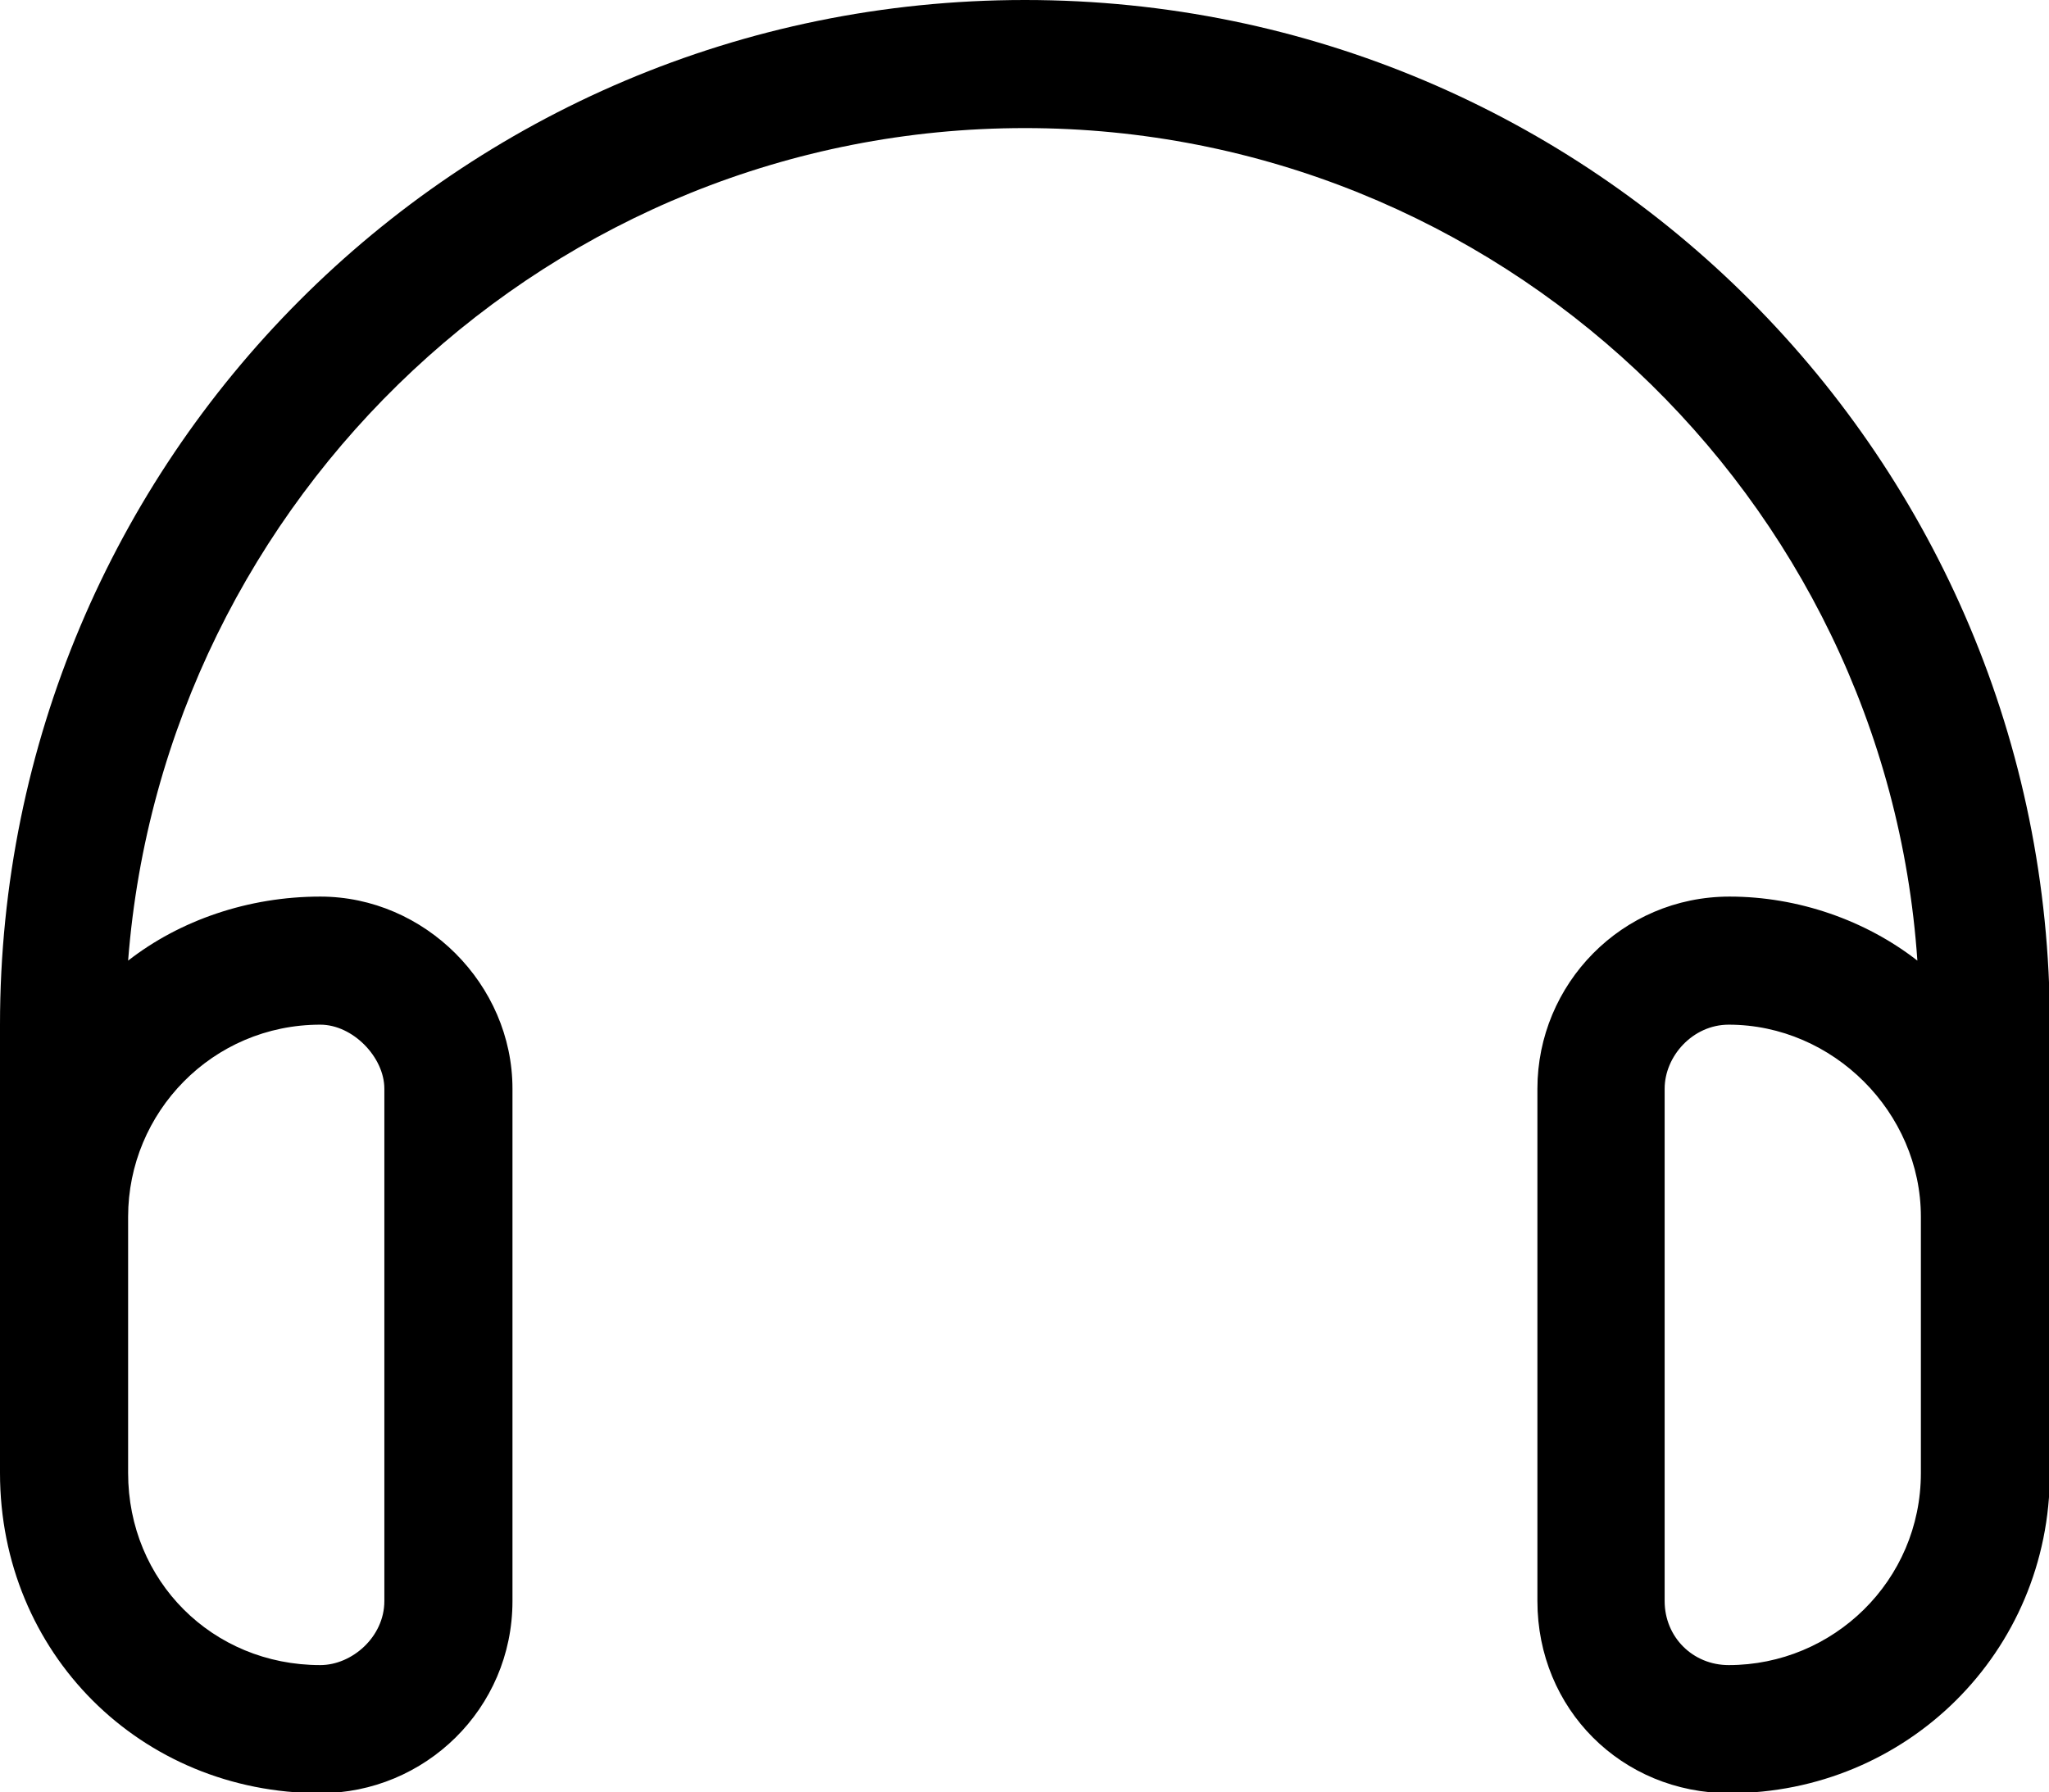 <svg xmlns="http://www.w3.org/2000/svg" data-name="Layer 2" viewBox="0 0 23.35 20.43" class="tw-fill-current tw-w-16 tw-text-base tw-font-normal tw-max-h-16 tw-max-w-16"><path d="M1.46 10.95c.59-.46 1.37-.73 2.19-.73 1.19 0 2.19 1 2.19 2.19v5.84c0 1.23-1 2.19-2.19 2.19-2.05 0-3.65-1.6-3.65-3.65v-5.11C0 5.25 5.2 0 11.68 0s11.68 5.25 11.68 11.68v5.11c0 2.05-1.64 3.65-3.65 3.65-1.23 0-2.19-.96-2.19-2.19v-5.84c0-1.19.96-2.19 2.19-2.19.78 0 1.55.27 2.14.73-.36-5.29-4.79-9.49-10.17-9.49s-9.81 4.2-10.22 9.49Zm0 2.92v2.92c0 1.23.96 2.19 2.19 2.19.36 0 .73-.32.73-.73v-5.84c0-.36-.36-.73-.73-.73-1.23 0-2.19 1-2.19 2.19Zm20.43 0c0-1.19-1-2.19-2.19-2.19-.41 0-.73.36-.73.73v5.84c0 .41.32.73.73.73 1.19 0 2.19-.96 2.19-2.19v-2.92Z" class="cls-1" data-name="Layer 1"></path></svg>